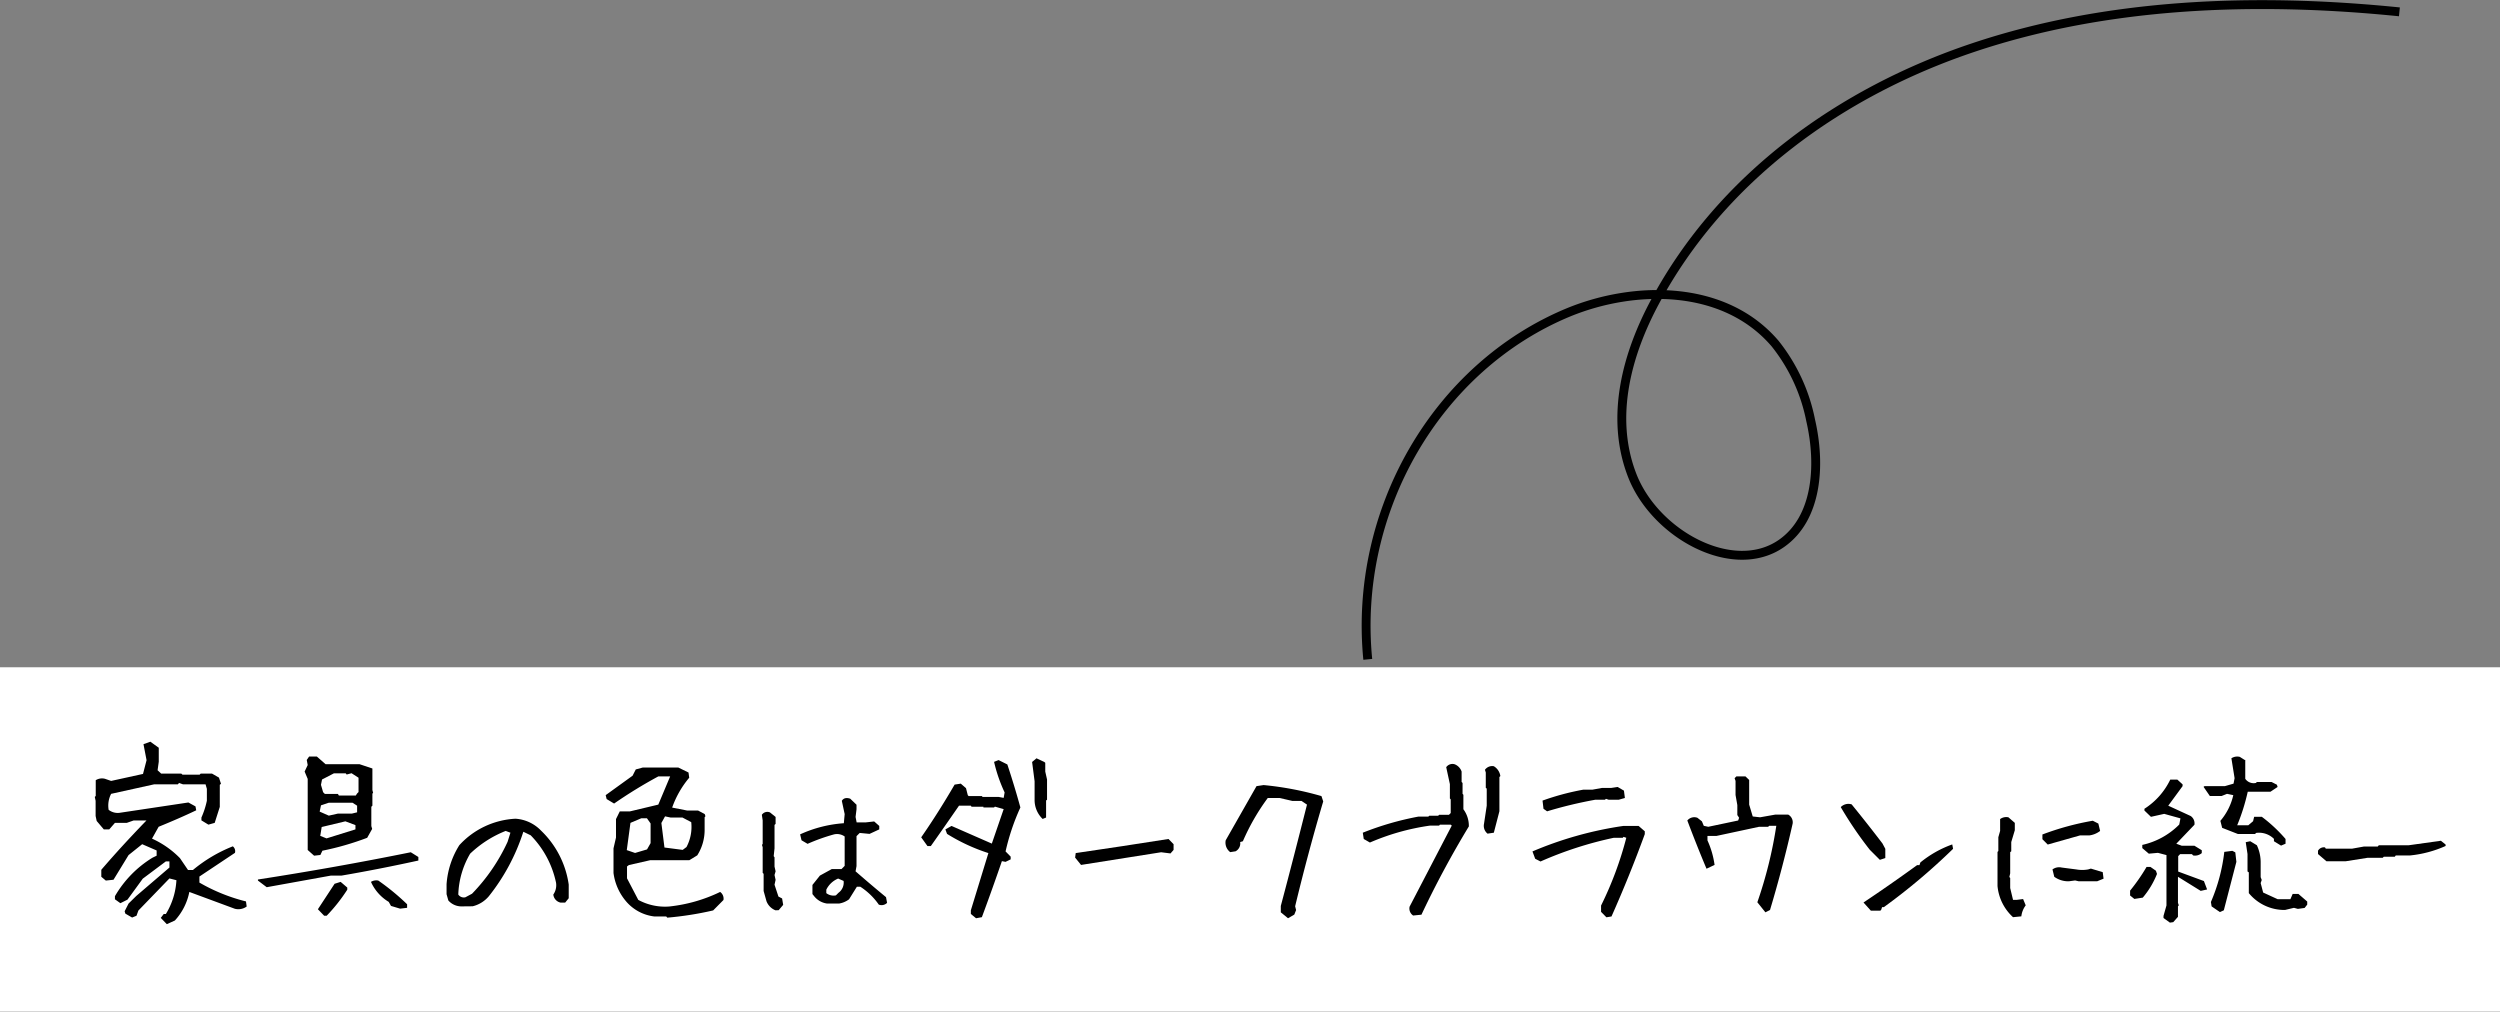 <svg xmlns="http://www.w3.org/2000/svg" viewBox="0 0 211 85.38">
  <rect x="0" y="0" width="211" height="85.38" fill="#808080" stroke="none"/>
  <defs>
    <style>
      .cls-1 {
        fill: none;
        stroke: #000;
        stroke-miterlimit: 10;
        stroke-width: 0.75px;
      }

      .cls-2 {
        fill: #fff;
      }
    </style>
  </defs>
  <g id="レイヤー_2" data-name="レイヤー 2">
    <g id="文字">
      <g>
        <path class="cls-1" d="M115.44,55.65c-1.23-12.53,5.81-24.68,16.95-29.29C138,24.06,145.55,24,149.82,29a15.06,15.06,0,0,1,3,6.48c.88,3.82.55,8.29-2.47,10.39-4.06,2.83-10.66-.77-12.59-5.74s-.41-10.33,1.95-14.71C145.31,15,155.34,7.76,166.59,4s23.67-4.24,35.92-3"/>
        <g>
          <rect class="cls-2" y="56.32" width="211" height="29.05"/>
          <g>
            <path d="M14.08,78l-.51-.53.25-.33H14a6.08,6.08,0,0,0,.89-2.85l-.59-.15-2.62,2.71-.16.44-.37.15-.57-.33-.06-.2.33-.65.65-.64,2.8-2.4V72.7H14l-1.95,1.46-1.29,1.77-.6.3L9.7,75.9v-.26a9.23,9.23,0,0,1,3.17-3.25l.35-.17v-.44L12,71.25l-1.15.92L9.58,74.25l-.65.07L8.55,74v-.59q1.77-2.06,3.81-4.16H11.27l-.57.2h-1L9.22,70H8.76l-.6-.71-.09-.42V67.59L8,67.26l.08-.08V65.85a1,1,0,0,1,.78-.12l.52.18,2.69-.59.3-1.16-.26-1.35.58-.21.71.51,0,0v1.18l-.1.72.3.28H15.3l.1.09h1.45l.09-.09h.95l.59.34.17.52-.1.09v1.86l-.43,1.35-.53.15L17,69.24V69a7,7,0,0,0,.46-1.42v-1l-.11-.38h-1.9l-.34-.12-.1.12H13L9.38,67a2.14,2.14,0,0,0-.21,1.35,1.25,1.25,0,0,0,1,.24l5.73-.86.6.33.06.33c-1,.48-2.07.94-3.17,1.39l-.56,1a7.74,7.74,0,0,1,2.36,1.65l.68,1h.41a12.34,12.34,0,0,1,3.37-2,.52.52,0,0,1,.18.55l-3,2v.51a15.15,15.15,0,0,0,3.93,1.59l.06.43a1.19,1.19,0,0,1-1,.19l-3.84-1.42a5,5,0,0,1-1.22,2.41Z"/>
            <path d="M22.51,74.88l-.74-.56v-.09q6.48-1,12.9-2.3l.64.4v.3c-2.1.46-4.26.89-6.48,1.27h-.9Zm4-2.66-.54-.48v-6l-.26-.62.26-.55-.08-.43.2-.29h.65l.74.65h2.87l1.08.36,0,0v1.82l.06.24-.06.06V68l-.09.09v1.63l.07.24-.42.75a23.94,23.94,0,0,1-3.78,1.09l-.17.36Zm.85,5.07-.53-.55,1.41-2.15.51-.16.56.48v.18a14.29,14.29,0,0,1-1.74,2.2Zm2.78-8.73V68l-.39-.25h-2l-.66.22-.11.53.77.34.76-.17h1.18Zm0-1.59.12-.12V65.64l-.59-.38-.41.11-.08-.1h-1l-1,.52-.09.45.18.62.15.15h1.1l.08.13h1.43ZM30,70v-.36l-.85-.32-2,.48-.12.75.53.21Zm3.77,6.69L33,76.46l-.19-.34a3.75,3.75,0,0,1-1.5-1.69.85.85,0,0,1,.62-.11,19.47,19.47,0,0,1,2.43,2v.3Z"/>
            <path d="M38.92,76.5A1.47,1.47,0,0,1,37.84,76l-.15-.53v-.84a7.09,7.09,0,0,1,1.08-3.3,6.89,6.89,0,0,1,4.74-2.23,3.28,3.28,0,0,1,2.15,1A7.83,7.83,0,0,1,48,74.66v1.15l-.3.37h-.39a.78.78,0,0,1-.61-.68,1.38,1.38,0,0,0,.23-1,8.06,8.06,0,0,0-2.14-4l-.62-.3a17.1,17.1,0,0,1-2.91,5.44,2.57,2.57,0,0,1-1.37.85Zm.92-1.07a15.68,15.68,0,0,0,3-4.38l.24-.77-.4-.15a9.28,9.28,0,0,0-3,1.92,7.25,7.25,0,0,0-1,3.45.56.56,0,0,0,.6.23Z"/>
            <path d="M56.32,77.45l-.09-.1h-1A3.69,3.69,0,0,1,52.78,76a4.59,4.59,0,0,1-1-2.32V71.6l.21-.91V69.13l.32-.65h.86l2.39-.57,1-2.38h-1a39.5,39.5,0,0,0-3.73,2.29l-.63-.38-.08-.33,2.27-1.64.27-.53.59-.16h3l.86.42.06.44a8.09,8.09,0,0,0-1.44,2.52l1.27.25h.92l.56.3.06.18-.07.08v1a4,4,0,0,1-.62,2.22l-.67.41H54.88l-1.8.41-.16.12v1l.95,1.82a4.73,4.73,0,0,0,2.6.56,13,13,0,0,0,4.31-1.23.69.69,0,0,1,.28.68l-.87.88A27.39,27.39,0,0,1,56.32,77.45Zm-1.71-5.76.3-.53V69.5l-.31-.44h-.47l-.92.39-.31,2.3.7.24Zm3.33-.2a3.63,3.63,0,0,0,.4-2.1L57.6,69h-1l-.47-.1-.31.56.26,2.07,1.54.2Z"/>
            <path d="M65.45,76.83a1.34,1.34,0,0,1-.76-.77l-.24-.86V73.75l-.08-.08V71.51l-.06-.21.06-.06v-2l-.07-.47a.56.56,0,0,1,.69-.2l.47.38v.59l-.09.08V71.6l-.07.66.07.1v.78l.09.4-.09.31.09.41-.09.41.33,1,.31.16.09.54-.38.45Zm8.72-.48a5.6,5.6,0,0,0-1.56-1.51h-.29l-.66,1.06a1.89,1.89,0,0,1-.85.36h-1a1.68,1.68,0,0,1-1.07-.59l-.17-.21v-.77l.63-.79,1-.55h.82l.27-.27V70.6a1.11,1.11,0,0,0-.89-.18,15.94,15.94,0,0,0-2.24.8l-.51-.3-.12-.5a10.64,10.64,0,0,1,3.69-.94l.07-.77-.24-1.12c.14-.23.38-.29.71-.18l.53.51v.38l-.08.65.09.46h.77l.71-.08.43.38V70l-.82.38-.83-.08-.27.27v2.53l-.08.44c.87.76,1.72,1.48,2.57,2.18l.09.48A.65.65,0,0,1,74.17,76.35Zm-3.4-1a1.06,1.06,0,0,0,.43-1l-.46-.2a1.93,1.93,0,0,0-1,.94v.29a1,1,0,0,0,.81.19Z"/>
            <path d="M82.38,77.5l-.44-.36v-.31L83.42,72a15.62,15.62,0,0,1-3.49-1.62L79.79,70l.52-.29,3.4,1.49,1-2.91-.74-.21-.07.07H83L83,68.09H82L81.94,68h-1c-.79,1.14-1.58,2.28-2.38,3.41h-.28l-.53-.74c1-1.44,1.93-2.92,2.82-4.45l.52-.08.44.38.15.59.07.08h1.12l.06.07h1.35l.43.08.08-.46a12.71,12.71,0,0,1-.89-2.58l.38-.15.74.37c.39,1.18.76,2.39,1.1,3.63a18.83,18.83,0,0,0-1.25,3.71l.43.44v.23l-.43.21-.31-.06q-.81,2.36-1.69,4.73ZM88,69.12a2.21,2.21,0,0,1-.68-1.62V65.94l-.21-1.63.37-.31.66.31.08.07v.74l.15.67V67.5l-.08.06V69Z"/>
            <path d="M91.24,73l-.5-.62.05-.38q3.92-.57,7.83-1.19l.43.44,0,.48-.26.3L98,71.93Z"/>
            <path d="M108.71,77.5,108.1,77v-.54c.76-2.85,1.49-5.7,2.21-8.55l-.46-.31h-.77L108,67.35H107A18.35,18.35,0,0,0,104.9,71l-.23.07a.75.75,0,0,1-.39.78l-.45.07a1,1,0,0,1-.38-1l2.6-4.57.6-.09a26.46,26.46,0,0,1,4.88.93l.15.45q-1.29,4.36-2.37,8.85l.08.32-.15.38Z"/>
            <path d="M119.27,77.27a.71.71,0,0,1-.3-.75l3.56-6.84-.09-.08h-.91l-.07.08h-.76a19.68,19.68,0,0,0-5.08,1.43l-.52-.3-.08-.53a25.09,25.09,0,0,1,4.7-1.36h.83l.08-.07h.75l.08-.08h.83l.15-.15V67.47l-.07-.08V66.18l-.31-1.43a.65.65,0,0,1,.7-.25,1,1,0,0,1,.6.62V66l.08.08V67l.07.08V68.3a2.35,2.35,0,0,1,.46,1.45c-1.47,2.43-2.81,4.92-4,7.45Zm6.28-6.91a.84.84,0,0,1-.3-.83l.23-1.53V66.56l-.08-.07V65.2l-.07-.23a.75.75,0,0,1,.75-.3,1.16,1.16,0,0,1,.55.83l-.08.08v2.89l-.47,1.81Z"/>
            <path d="M135.58,77.42l-.45-.46v-.53a29.63,29.63,0,0,0,2.13-5.72l-.23-.08-.07.08h-.76a31.36,31.36,0,0,0-6.18,2l-.45-.23-.23-.62A30.91,30.91,0,0,1,137,69.71h1.3l.52.45v.24q-1.28,3.51-2.81,6.95Zm-5-8.94-.31-.22-.08-.69a21.43,21.43,0,0,1,3.43-.92h.77l.83-.15H136l.53-.08.53.31.08.62-.53.15h-.83l-.24-.08-.08.08h-.83A36.59,36.59,0,0,0,130.56,68.48Z"/>
            <path d="M149,77l-.68-.85a36.22,36.22,0,0,0,1.6-6.45h-.6l-.09.08h-.76l-3.59.77h-.77v.38a7.45,7.45,0,0,1,.6,2.07l-.68.32c-.56-1.33-1.1-2.69-1.62-4.07a.76.76,0,0,1,.85-.23l.38.3.16.38.38.08,2.52-.53.08-.23-.15-.23v-.84l-.15-.85V65.91l-.08-.23.15-.15h.77l.31.3v2.08l.3,1,.62.07,1.3-.23h1.07a.74.74,0,0,1,.38.76q-.83,3.69-1.91,7.29Z"/>
            <path d="M158.66,72.57l-.85-.85a31.78,31.78,0,0,1-2.45-3.6.9.9,0,0,1,.92-.23c.87,1.07,1.74,2.17,2.6,3.3l.24.45v.78Zm-.76,4.29-.62-.69q2.29-1.53,4.52-3.15H162l.08-.23a9.07,9.07,0,0,1,2.69-1.52l.07.37A52,52,0,0,1,159,76.56h-.15l-.08.23-.07.07Z"/>
            <path d="M169.9,77.41a4.06,4.06,0,0,1-1.31-2.63V71.9l.07-.07V70.66l.15-.53v-1a.88.88,0,0,1,.7-.15l.54.47v.62l-.3,1v.78l-.09.07v1.79l-.07.31.07.08v.85l.24,1h.3l.55-.07.22.53a1.93,1.93,0,0,0-.37.93Zm2.93-6.13-.45-.45v-.4a23.1,23.1,0,0,1,4.25-1.16l.47.24.15.62a1.86,1.86,0,0,1-.92.38h-.78Zm1.79,3.1a2,2,0,0,1-1.24-.38l-.15-.62a.94.94,0,0,1,.77-.16l1.24.16a2.82,2.82,0,0,0,1,0l.23-.07,1,.3.07.55-.54.22h-1.56l-.3-.07Z"/>
            <path d="M180.14,75.87l-.36-.29v-.41a16.12,16.12,0,0,0,1.39-2h.33l.46.32.09.27a7.2,7.2,0,0,1-1.2,2Zm3,2-.54-.39v-.18l.25-.88V72.17l-.72-.19-.77.07-.55-.47v-.27a6.31,6.31,0,0,0,3.12-1.72l.1-.52-1.37-.38-1.12.25-.55-.53v-.15a6,6,0,0,0,2.18-2.46h.6l.44.4v.15L183,68l1.89.87a.75.75,0,0,1,.32.74l-1.53,1.6.46.17h1.07l.62.38V72a.87.87,0,0,1-.73.2l-.1-.11H184l-.16.17v1.3l2.17.8.27.71-.54.12L183.82,74V76.2l.07.21-.07.08v.89l-.4.45Zm9.38-6.5-.6-.37V70.8a1.78,1.78,0,0,0-1.51-.5l-.08.09h-1.45l-1.33-.52-.15-.59a5.06,5.06,0,0,0,1.09-2.17l-.53-.11-.45.18h-1l-.53-.77.08-.06h1.72l.73-.21.09-.46L188.33,64a.89.89,0,0,1,.71-.12l.41.26.05,0v1.59a.86.86,0,0,0,.9.35l.08-.08h1.24l.45.23.06.19-.6.4h-1.92a17.17,17.17,0,0,1-.89,2.83h.94l.4-.34.09-.37h.65a12.55,12.55,0,0,1,2,1.87v.4Zm-5.16,5.61-.7-.48-.06-.37a15,15,0,0,0,1.13-4.23l.68-.09.25.13.09.8-1.06,4.09Zm5.5-.18a3.88,3.88,0,0,1-3-1.35l-.06-.07V73.63l-.11-.08V72.08l-.15-1,.38-.08.56.34a3.42,3.42,0,0,1,.32,1.51v1.18l.09.24-.09.26.21.8,1.22.56h1.08l.19-.44h.49l.74.64v.26l-.22.28-.57.08-.33-.09Z"/>
            <path d="M196.35,72.69l-.71-.61V71.8a.57.57,0,0,1,.59-.28l.07.11h2.2l1-.18h1.18l.09-.11h2.52l2.72-.38.4.32v.12a9.65,9.65,0,0,1-3,.8H202.2l-.08.11h-.93l-.09.09h-1.29l-1.83.29Z"/>
          </g>
        </g>
      </g>
    </g>
  </g>
</svg>
